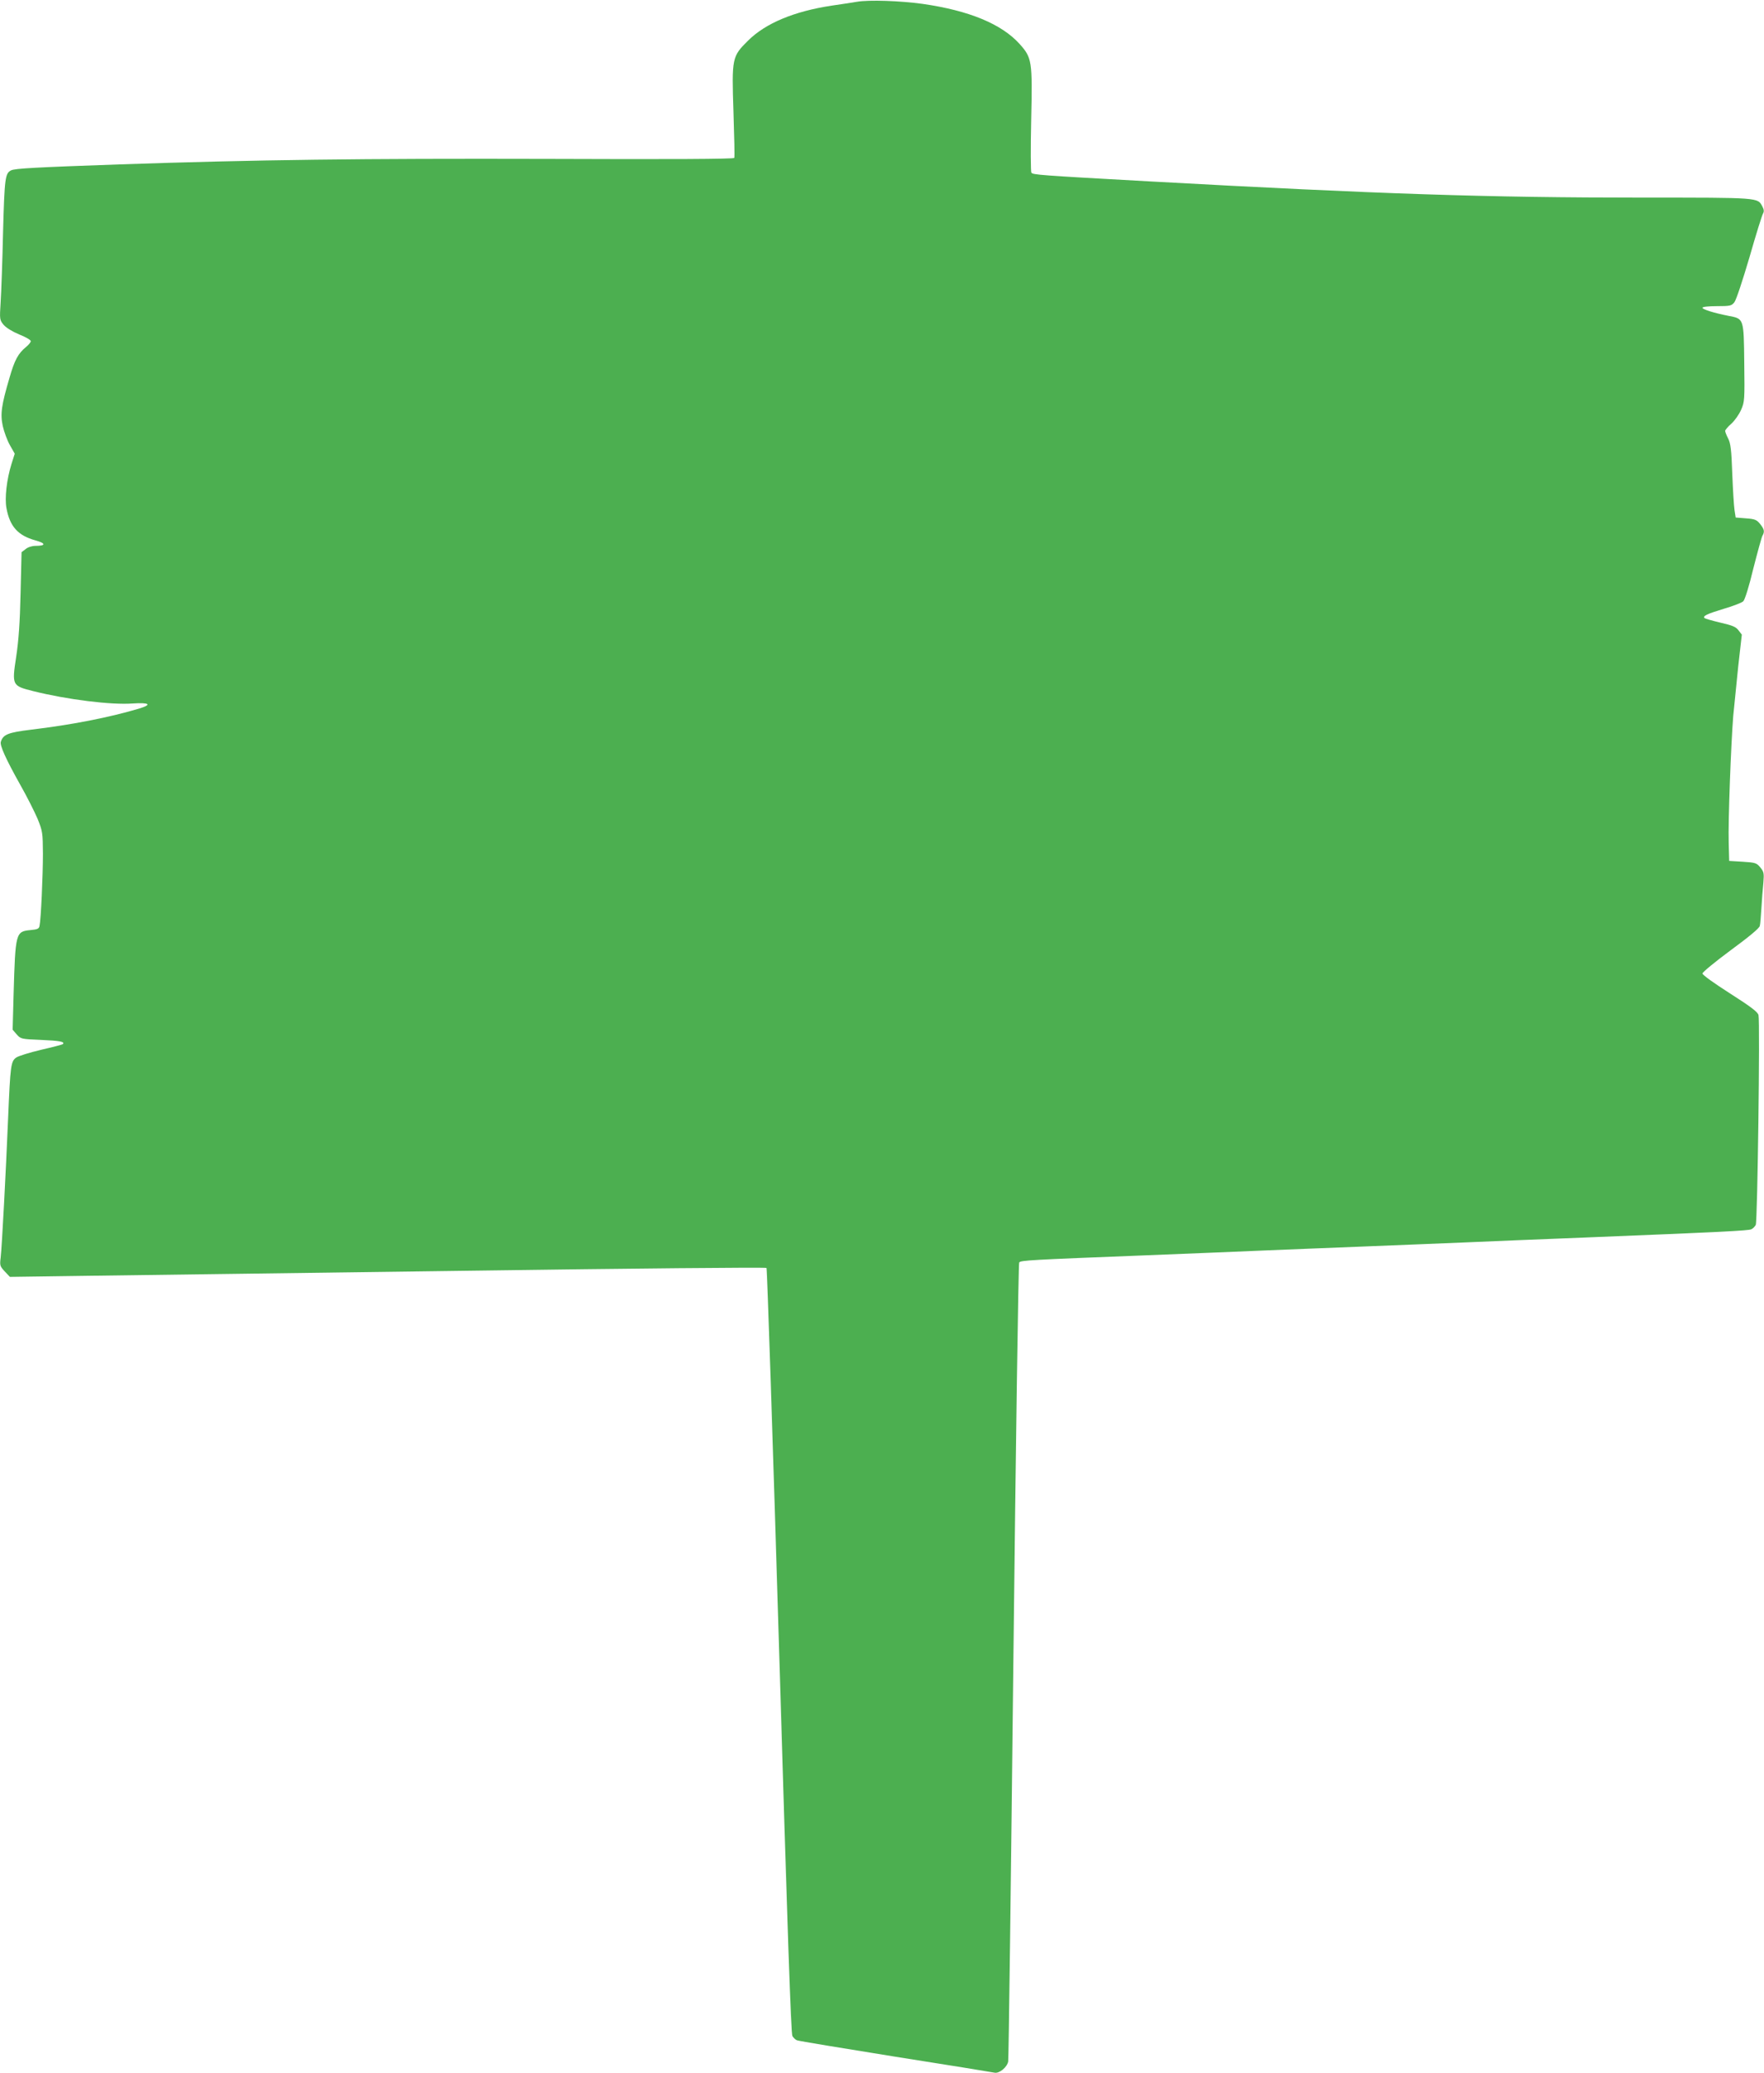 <?xml version="1.0" standalone="no"?>
<!DOCTYPE svg PUBLIC "-//W3C//DTD SVG 20010904//EN"
 "http://www.w3.org/TR/2001/REC-SVG-20010904/DTD/svg10.dtd">
<svg version="1.0" xmlns="http://www.w3.org/2000/svg"
 width="1089pt" height="1280pt" viewBox="0 0 1089 1280"
 preserveAspectRatio="xMidYMid meet">
<g transform="translate(0,1280) scale(0.1,-0.1)"
fill="#4caf50" stroke="none">
<path d="M5290 12789 c-30 -5 -101 -16 -157 -24 -230 -35 -406 -108 -514 -215
-100 -99 -102 -106 -91 -441 5 -151 8 -278 5 -284 -2 -7 -393 -9 -1156 -6
-1147 3 -1792 -5 -2642 -34 -514 -18 -645 -25 -667 -37 -36 -18 -40 -47 -49
-377 -4 -179 -11 -376 -15 -436 -7 -108 -6 -111 19 -141 16 -18 53 -41 96 -59
39 -15 71 -34 71 -41 0 -7 -13 -23 -29 -36 -49 -40 -71 -81 -102 -189 -50
-170 -58 -224 -42 -299 8 -35 27 -88 44 -118 l30 -53 -20 -63 c-30 -97 -43
-212 -31 -274 21 -113 71 -168 178 -198 66 -18 67 -34 1 -34 -21 0 -47 -8 -61
-20 l-25 -19 -6 -253 c-4 -182 -12 -292 -27 -392 -27 -178 -26 -180 106 -213
208 -52 481 -86 613 -76 105 7 122 -7 38 -32 -185 -55 -416 -100 -667 -130
-139 -17 -171 -29 -185 -75 -7 -22 32 -108 120 -265 41 -72 88 -166 107 -210
31 -77 32 -86 33 -215 0 -134 -12 -406 -21 -446 -3 -18 -13 -22 -56 -26 -91
-9 -93 -15 -104 -394 l-6 -221 25 -29 c25 -28 27 -29 150 -34 116 -5 149 -11
135 -26 -3 -3 -64 -19 -134 -35 -71 -17 -140 -38 -154 -48 -33 -24 -36 -46
-50 -376 -14 -337 -38 -791 -46 -860 -6 -47 -4 -53 25 -84 l32 -34 502 7 c276
3 1325 18 2331 31 1006 14 1833 22 1838 17 4 -4 39 -1069 78 -2365 52 -1744
73 -2362 82 -2377 7 -11 19 -23 28 -26 8 -4 281 -49 605 -101 325 -51 601 -96
615 -99 29 -6 77 33 84 69 3 12 17 1125 32 2472 15 1348 31 2455 36 2461 9 13
62 16 778 44 272 11 603 24 735 30 132 5 413 17 625 25 212 8 491 20 620 25
129 6 460 19 735 30 842 34 1009 42 1027 51 10 5 22 17 27 27 11 20 27 1255
17 1295 -4 19 -46 51 -176 134 -97 62 -170 114 -170 123 0 8 79 73 175 144
113 83 177 136 179 150 3 11 7 62 10 111 3 50 8 119 12 155 5 59 3 68 -19 95
-23 28 -31 30 -109 35 l-83 5 -3 115 c-4 129 14 604 28 780 6 63 20 202 31
308 l22 194 -20 26 c-16 22 -38 31 -112 48 -51 12 -95 25 -98 28 -13 13 15 26
117 57 58 17 113 38 122 47 10 10 36 93 62 202 26 102 51 193 56 202 15 26 12
40 -14 73 -21 26 -32 31 -88 35 l-63 5 -7 45 c-4 25 -10 126 -14 225 -5 146
-10 187 -25 217 -11 21 -19 42 -19 48 0 5 17 26 39 45 21 19 48 58 60 86 21
48 22 62 19 289 -3 276 -2 272 -97 290 -91 18 -161 40 -161 50 0 6 38 10 89
10 82 0 91 2 108 24 11 13 52 138 93 277 40 140 78 262 84 271 7 12 6 24 -4
43 -30 56 -12 55 -737 55 -960 0 -1625 22 -3043 100 -688 38 -723 41 -733 54
-4 6 -5 153 -1 327 8 364 5 382 -72 468 -111 123 -312 206 -598 247 -137 19
-332 26 -406 13z"/>
</g>
</svg>
